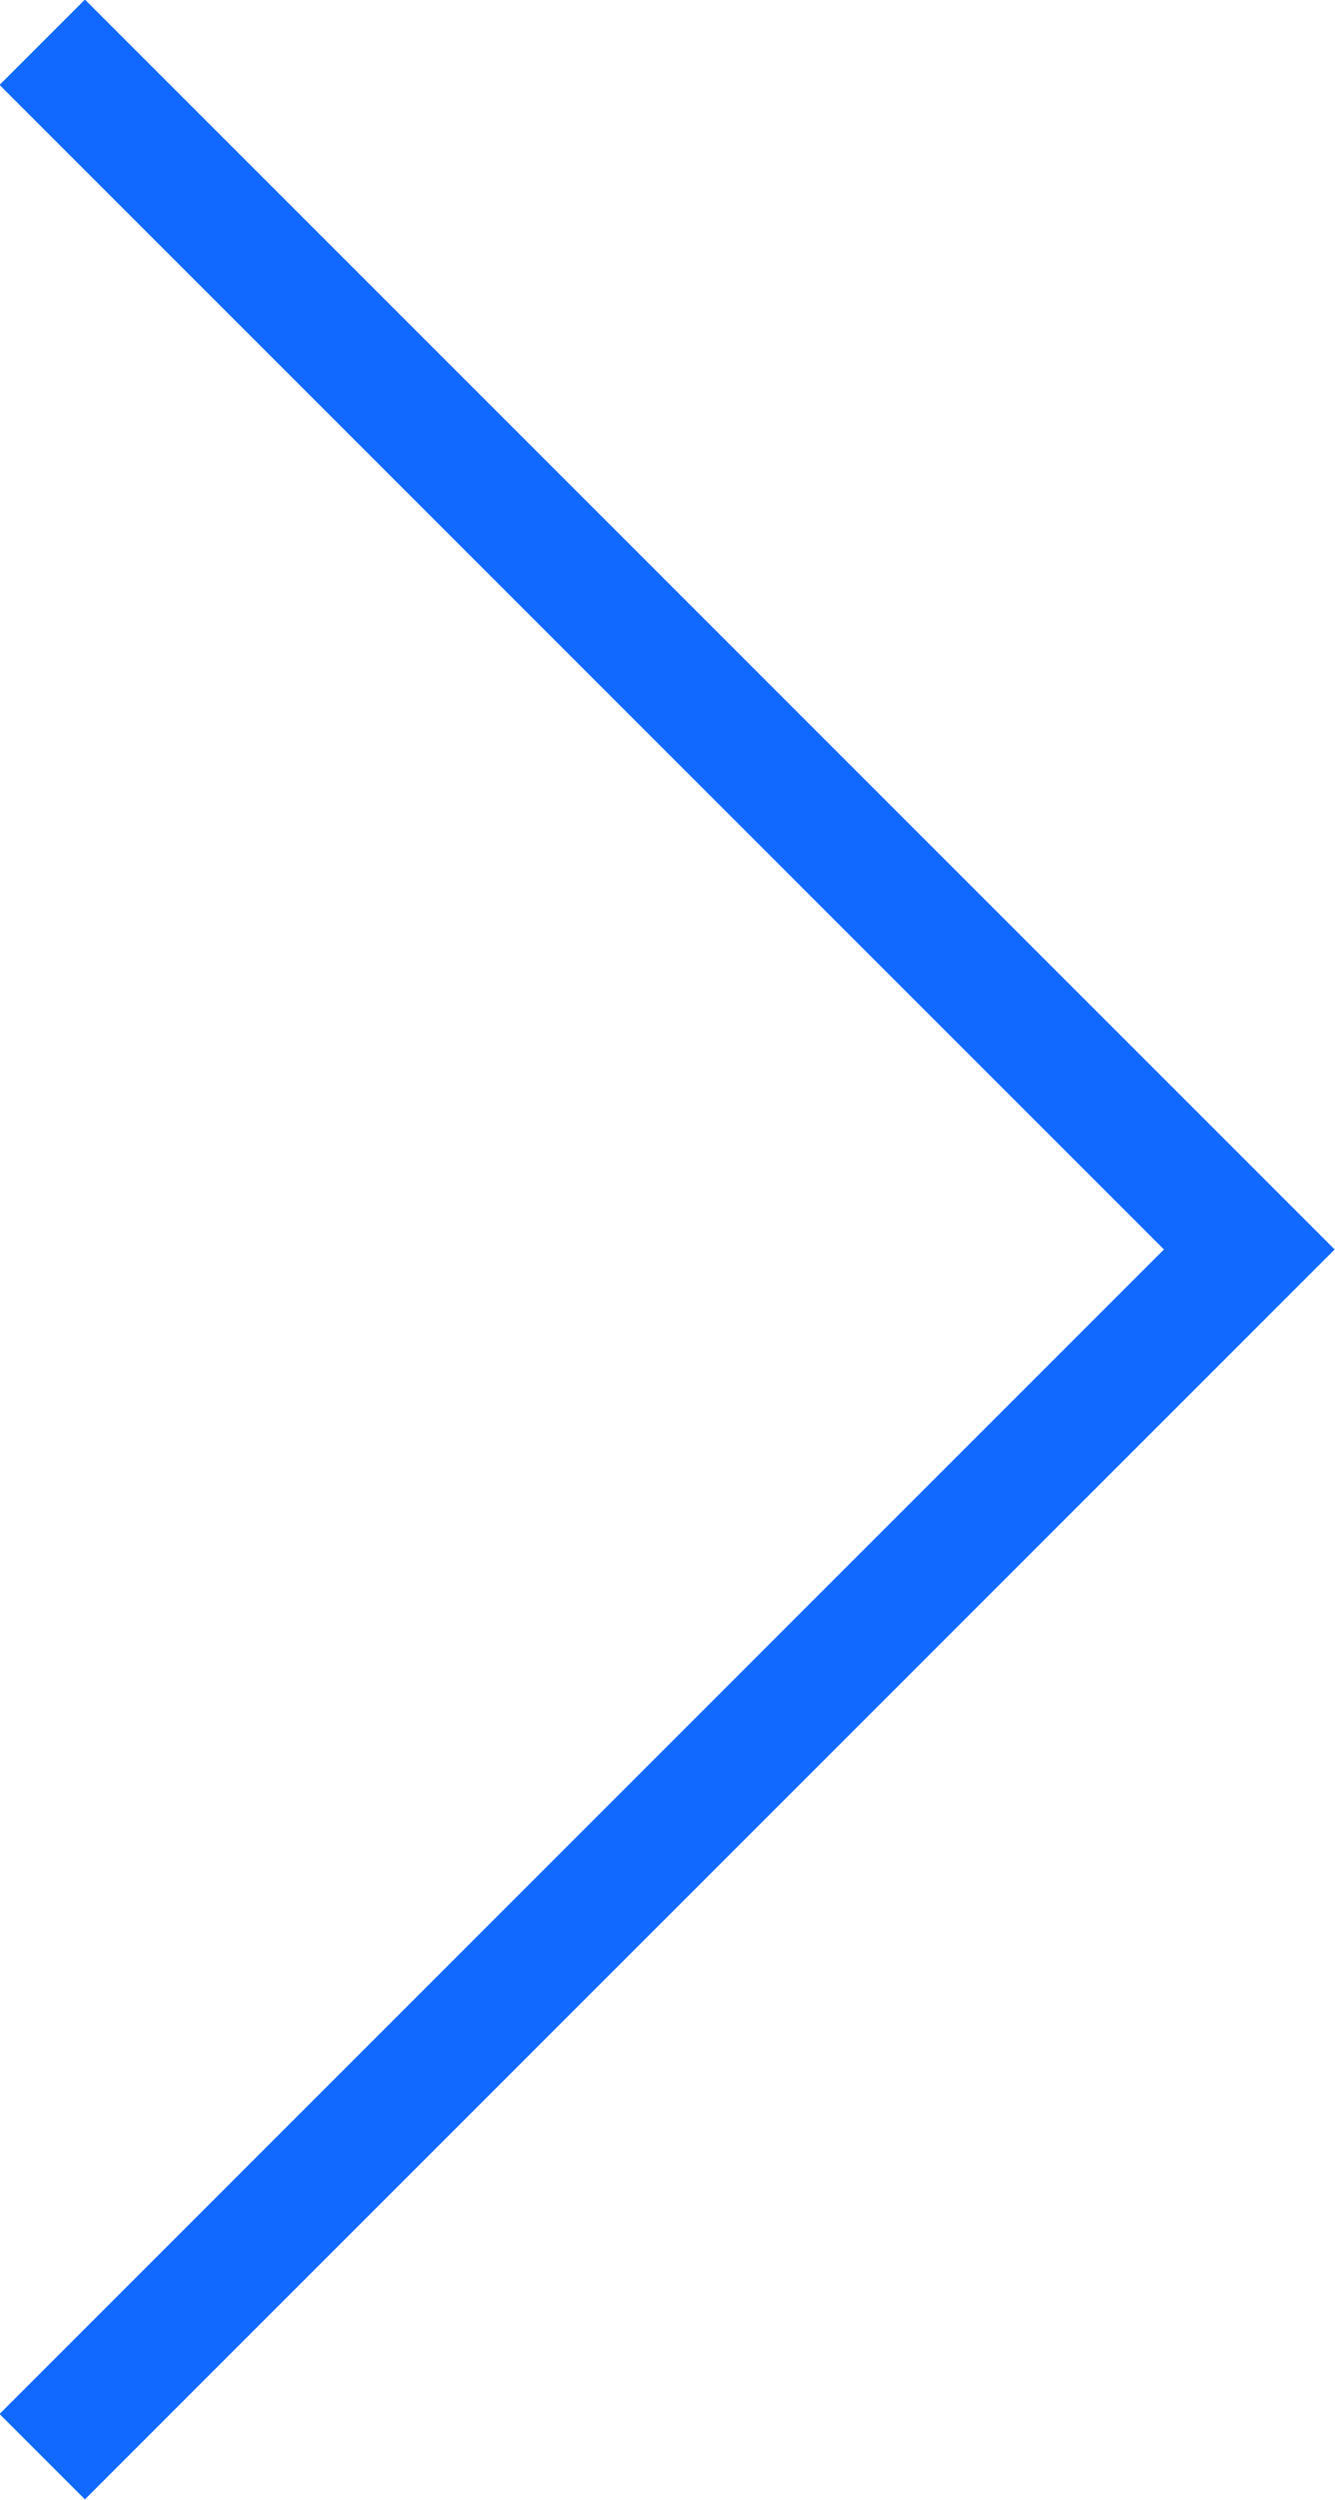 <?xml version="1.0" encoding="UTF-8"?>
<svg id="Capa_1" data-name="Capa 1" xmlns="http://www.w3.org/2000/svg" viewBox="0 0 11.06 20.71">
  <defs>
    <style>
      .cls-1 {
        fill: none;
        stroke: #1269ff;
      }
    </style>
  </defs>
  <path class="cls-1" d="M.35,.35L10.35,10.35,.35,20.35"/>
</svg>